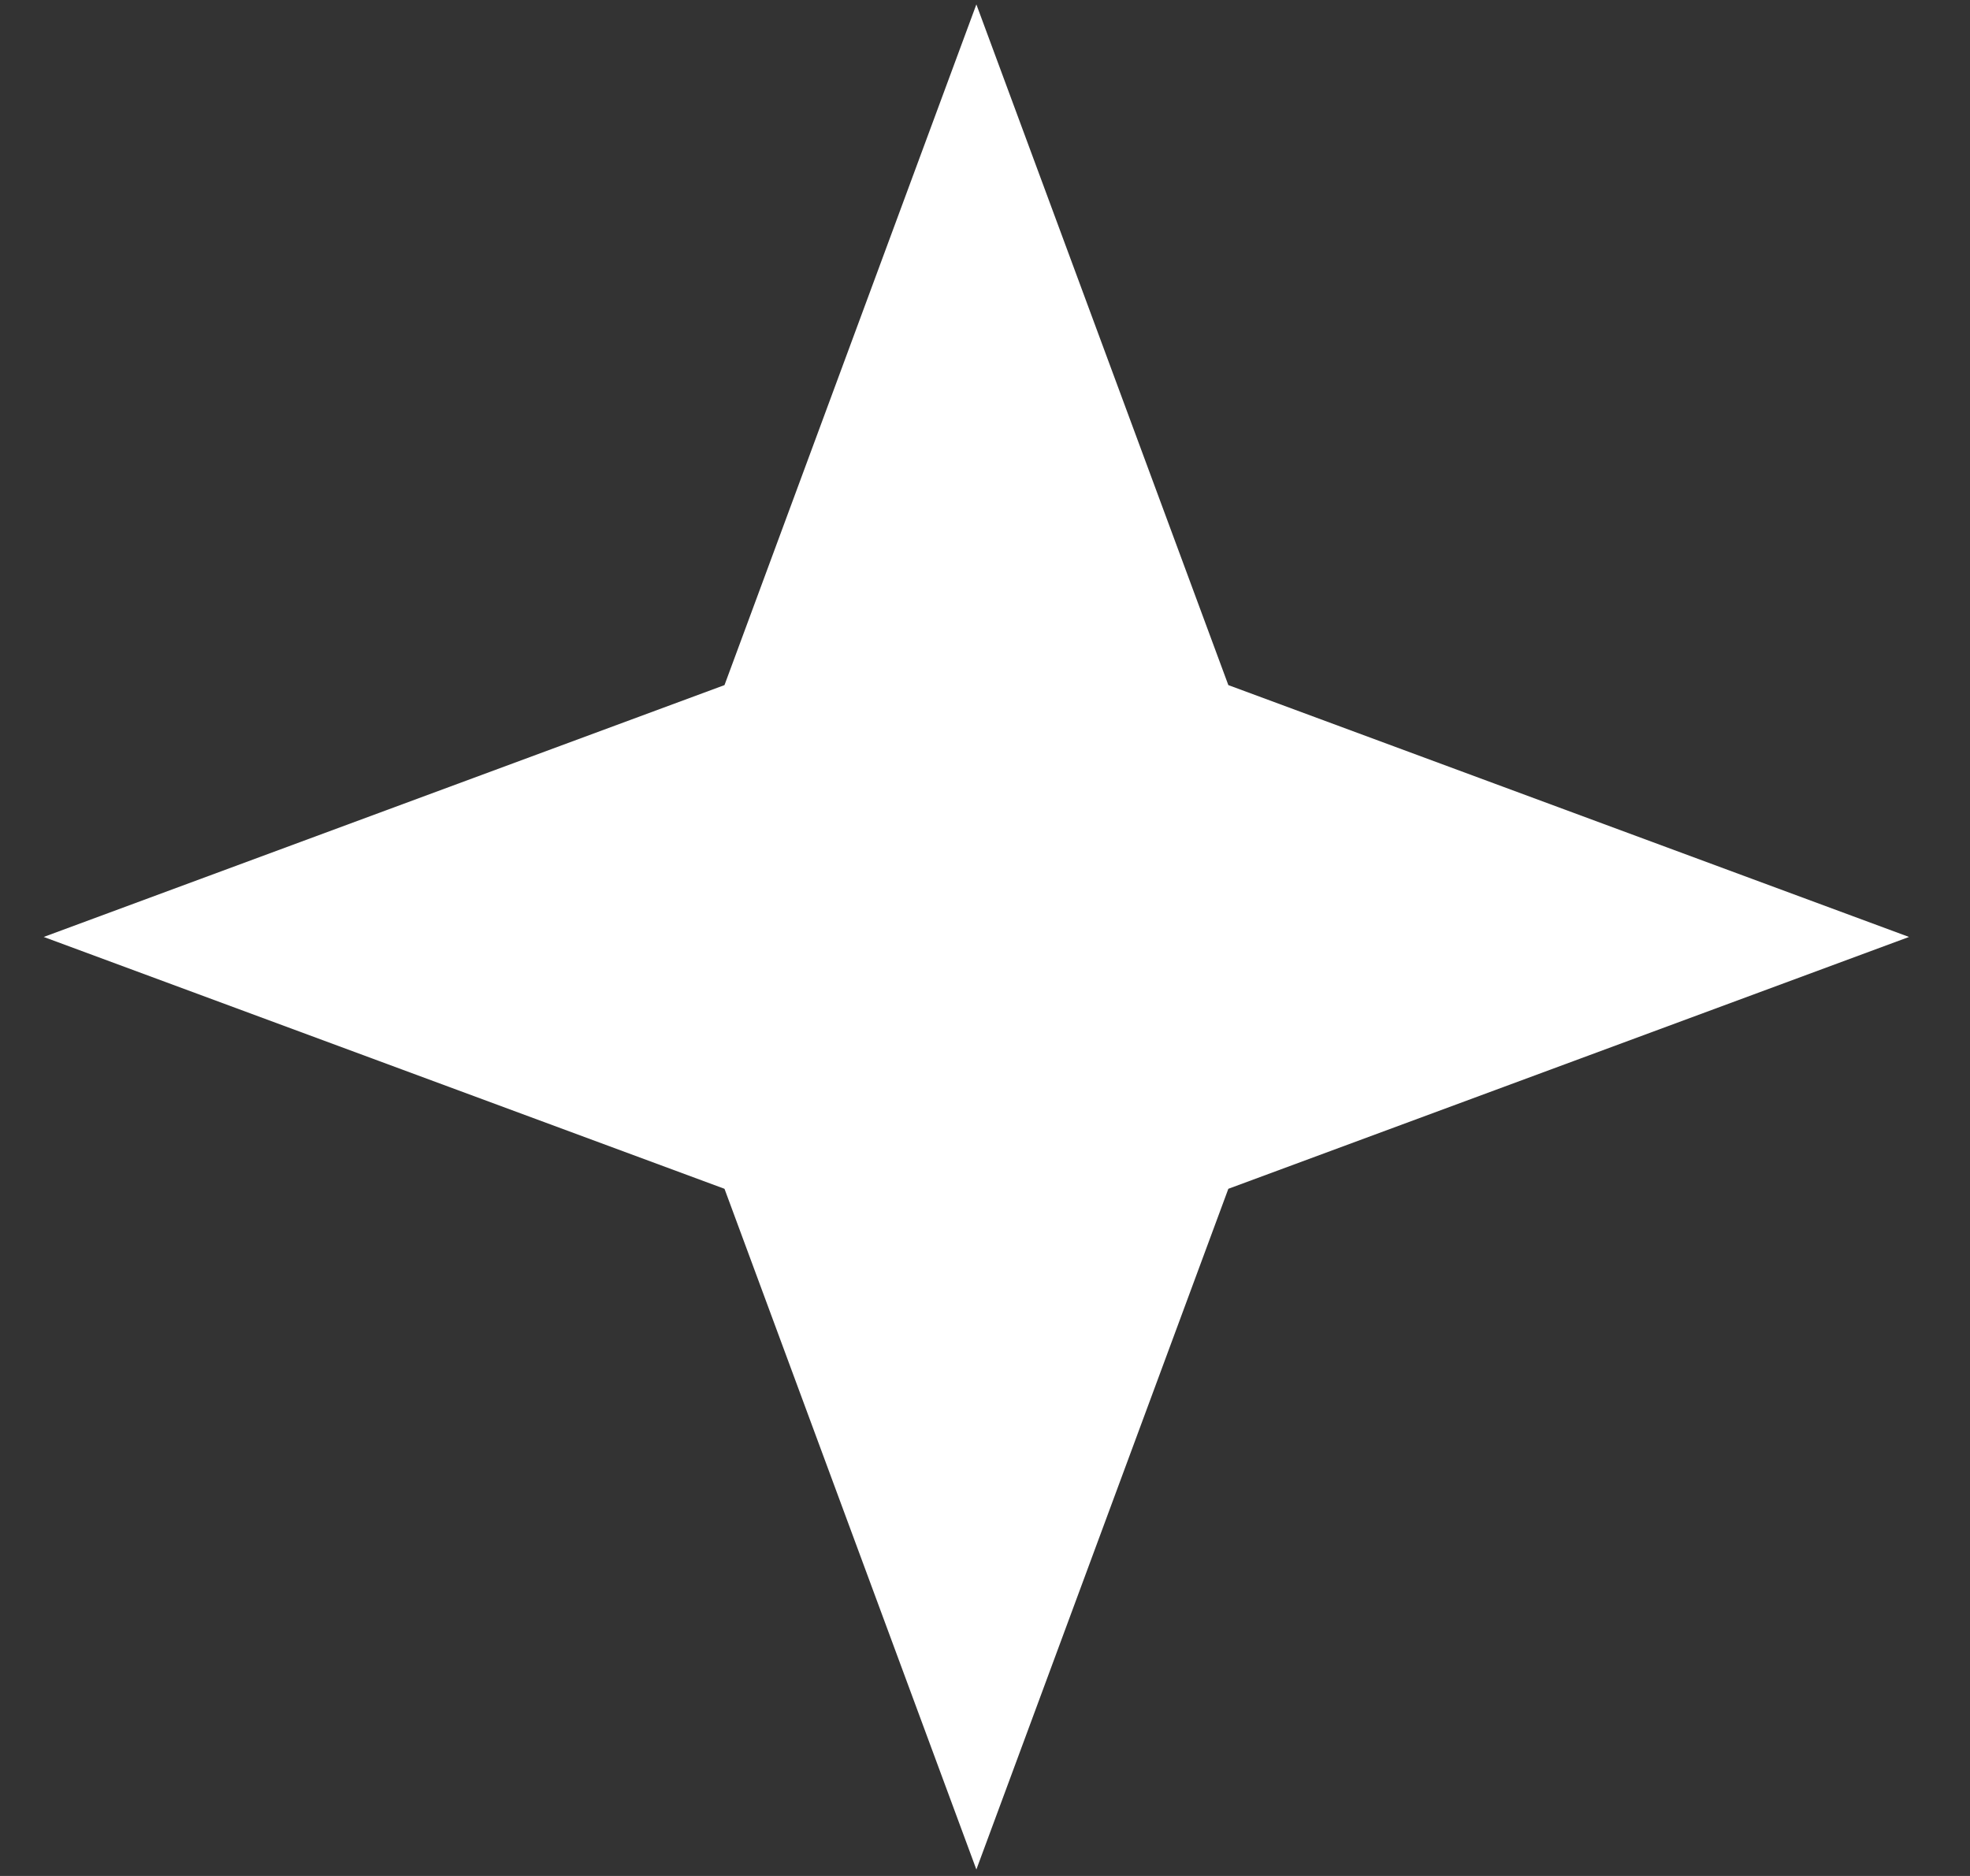 <svg width="21" height="20" viewBox="0 0 21 20" fill="none" xmlns="http://www.w3.org/2000/svg">
<rect x="0" y="0" width="21" height="20" fill="#333333" stroke="none"/>
<path d="M10.408 0.047L13.094 7.304L20.35 9.989L13.094 12.674L10.408 19.931L7.723 12.674L0.466 9.989L7.723 7.304L10.408 0.047Z" fill="white"/>
</svg>
